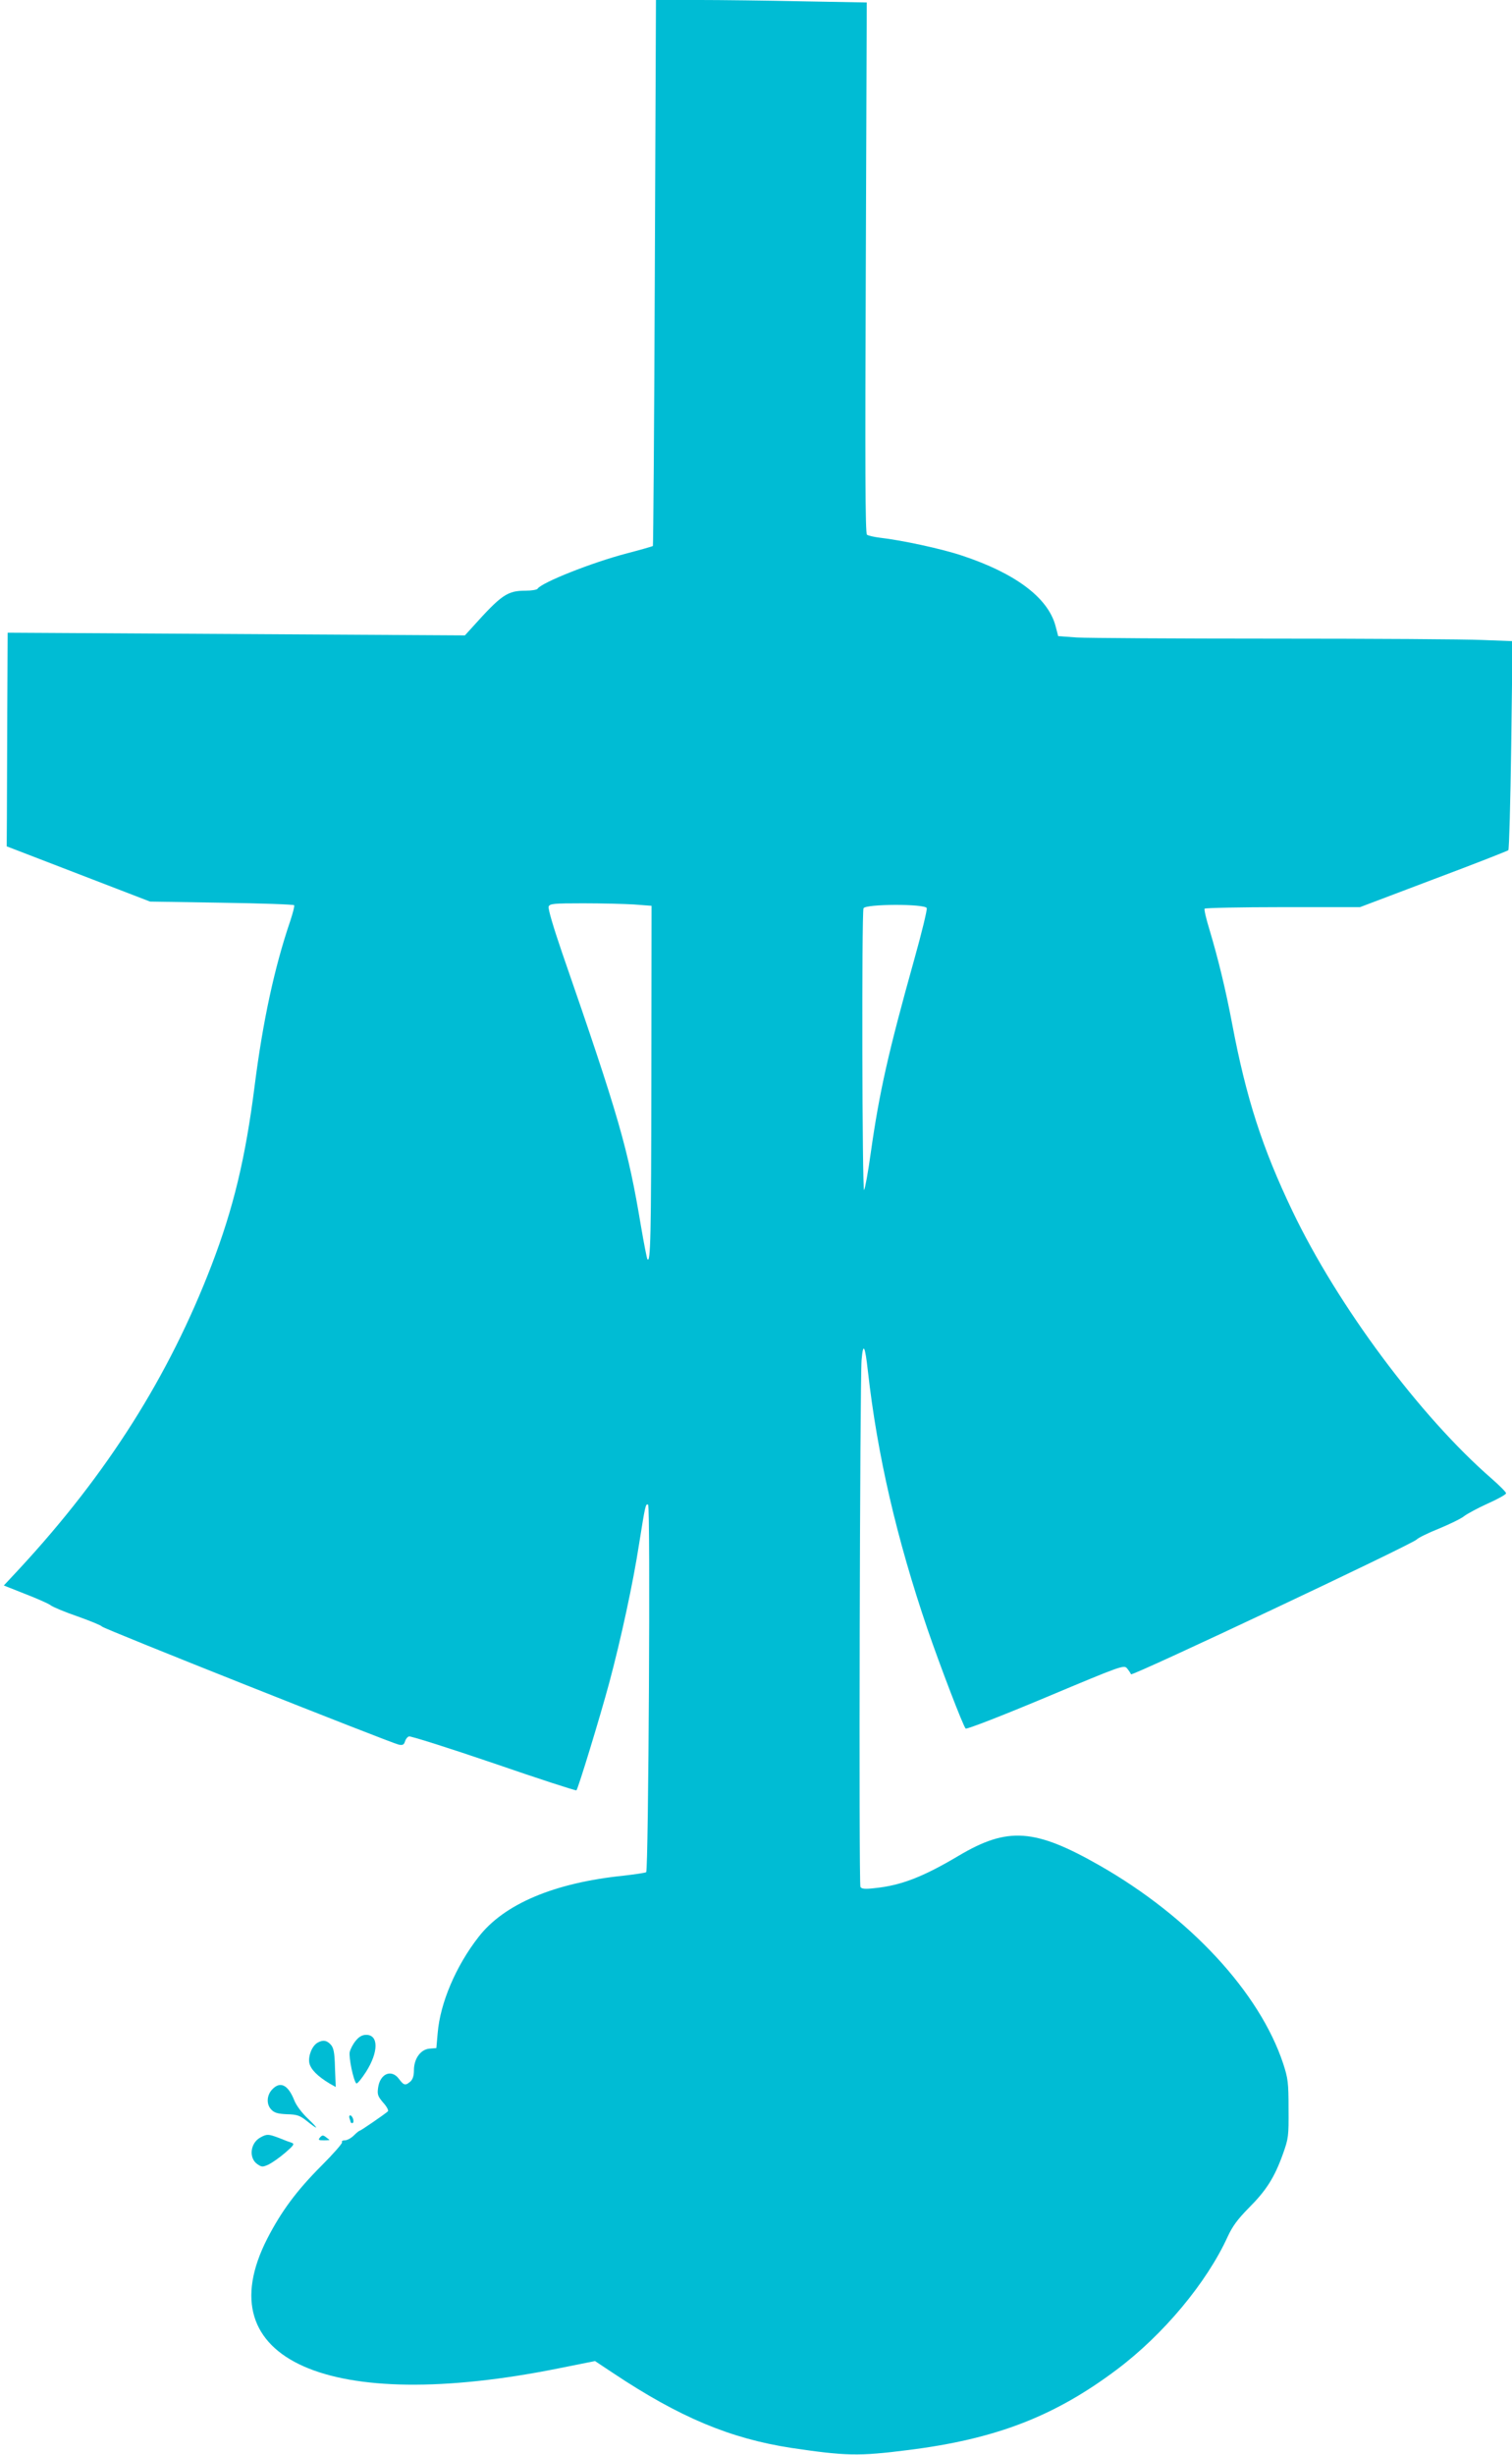 <?xml version="1.0" standalone="no"?>
<!DOCTYPE svg PUBLIC "-//W3C//DTD SVG 20010904//EN"
 "http://www.w3.org/TR/2001/REC-SVG-20010904/DTD/svg10.dtd">
<svg version="1.0" xmlns="http://www.w3.org/2000/svg"
 width="789pt" height="1280pt" viewBox="0 0 789 1280"
 preserveAspectRatio="xMidYMid meet">
<g transform="translate(0,1280) scale(0.1,-0.1)"
fill="#00bcd4" stroke="none">
<path d="M3417 11379 c-3 -782 -8 -1423 -10 -1426 -3 -2 -65 -20 -138 -39
-183 -48 -444 -152 -464 -184 -3 -5 -31 -10 -62 -10 -95 0 -125 -20 -277 -189
l-40 -44 -1193 7 -1193 7 -2 -403 c-1 -222 -2 -472 -2 -557 l-1 -154 374 -144
374 -144 374 -6 c206 -3 376 -9 378 -13 3 -4 -7 -41 -20 -81 -82 -240 -143
-521 -186 -859 -48 -379 -111 -640 -225 -937 -223 -580 -544 -1087 -1001
-1581 l-83 -89 111 -44 c62 -24 121 -50 133 -59 11 -9 76 -36 143 -59 67 -24
123 -47 125 -52 3 -10 1505 -606 1549 -616 21 -4 27 0 32 16 3 11 12 24 21 27
8 3 207 -60 442 -140 235 -81 429 -144 432 -141 9 9 123 382 171 560 61 227
125 523 156 725 32 200 34 212 47 204 13 -8 2 -1904 -10 -1916 -4 -3 -56 -11
-117 -18 -363 -37 -625 -148 -758 -320 -118 -151 -200 -344 -213 -500 l-7 -79
-36 -3 c-46 -4 -81 -52 -81 -113 0 -28 -6 -47 -18 -58 -26 -23 -35 -21 -60 13
-39 53 -99 28 -109 -46 -5 -36 -1 -45 27 -78 19 -21 29 -41 24 -45 -19 -17
-142 -101 -147 -101 -3 0 -17 -11 -31 -25 -14 -14 -35 -25 -46 -25 -12 0 -19
-4 -15 -10 3 -5 -45 -60 -107 -122 -130 -130 -210 -238 -284 -382 -322 -631
323 -916 1521 -675 l190 38 95 -63 c347 -231 611 -341 930 -390 284 -42 350
-44 609 -11 456 57 763 175 1088 419 244 183 470 454 579 693 26 56 52 91 111
151 90 90 133 157 177 279 30 84 31 94 30 238 0 137 -3 158 -28 235 -123 371
-487 764 -956 1032 -340 194 -481 204 -737 52 -187 -111 -301 -155 -438 -169
-51 -6 -69 -4 -75 6 -9 14 -3 2627 6 2748 8 95 18 76 33 -59 49 -436 150 -873
311 -1345 67 -195 186 -505 199 -518 5 -5 193 68 417 162 403 169 409 171 426
151 9 -11 18 -25 20 -30 4 -12 1474 681 1491 703 7 8 59 34 117 57 58 24 117
53 131 65 14 11 69 41 122 65 54 24 97 48 96 54 0 6 -34 40 -75 76 -374 325
-803 901 -1040 1396 -157 328 -241 588 -314 974 -34 180 -73 340 -119 494 -17
55 -28 103 -25 108 3 4 186 8 408 8 l403 0 383 145 c211 79 387 148 391 152 4
4 11 251 15 549 l7 541 -159 6 c-87 4 -577 7 -1089 7 -511 0 -973 3 -1026 6
l-97 7 -15 57 c-41 145 -209 271 -487 363 -104 35 -313 80 -427 93 -32 4 -63
11 -69 16 -9 6 -10 362 -6 1392 l5 1383 -333 6 c-183 4 -431 7 -550 7 l-217 0
-6 -1421z m-109 -3295 l92 -7 -1 -896 c-1 -833 -4 -972 -21 -946 -3 6 -18 82
-33 170 -68 407 -113 565 -411 1425 -47 137 -75 232 -71 243 6 15 24 17 180
17 96 0 215 -3 265 -6z m1528 -19 c3 -8 -26 -128 -65 -267 -135 -483 -182
-690 -227 -1008 -14 -102 -30 -189 -35 -195 -10 -10 -13 1443 -3 1469 9 23
322 24 330 1z"/>
<path d="M1857 2160 c-14 -16 -28 -43 -32 -59 -6 -28 19 -148 34 -164 5 -4 27
23 51 60 66 104 66 193 1 193 -20 0 -37 -9 -54 -30z"/>
<path d="M1657 2149 c-29 -17 -49 -68 -43 -105 7 -34 43 -70 106 -108 l32 -18
-4 100 c-2 81 -7 104 -22 121 -21 23 -41 26 -69 10z"/>
<path d="M1420 1905 c-29 -31 -31 -79 -3 -106 15 -16 35 -21 81 -23 51 -1 67
-7 99 -32 65 -52 70 -49 12 7 -34 32 -64 72 -74 99 -32 80 -73 100 -115 55z"/>
<path d="M1824 1754 c3 -9 6 -18 6 -20 0 -2 4 -4 9 -4 5 0 7 9 4 20 -3 11 -10
20 -15 20 -6 0 -7 -7 -4 -16z"/>
<path d="M1359 1655 c-54 -29 -62 -109 -15 -140 22 -15 27 -15 58 -1 18 9 57
36 86 61 44 38 50 46 35 52 -10 3 -40 14 -66 25 -56 21 -64 22 -98 3z"/>
<path d="M1670 1655 c-11 -13 -8 -15 20 -15 19 0 31 1 29 3 -2 1 -11 8 -20 15
-13 10 -19 9 -29 -3z"/>
</g>
</svg>
